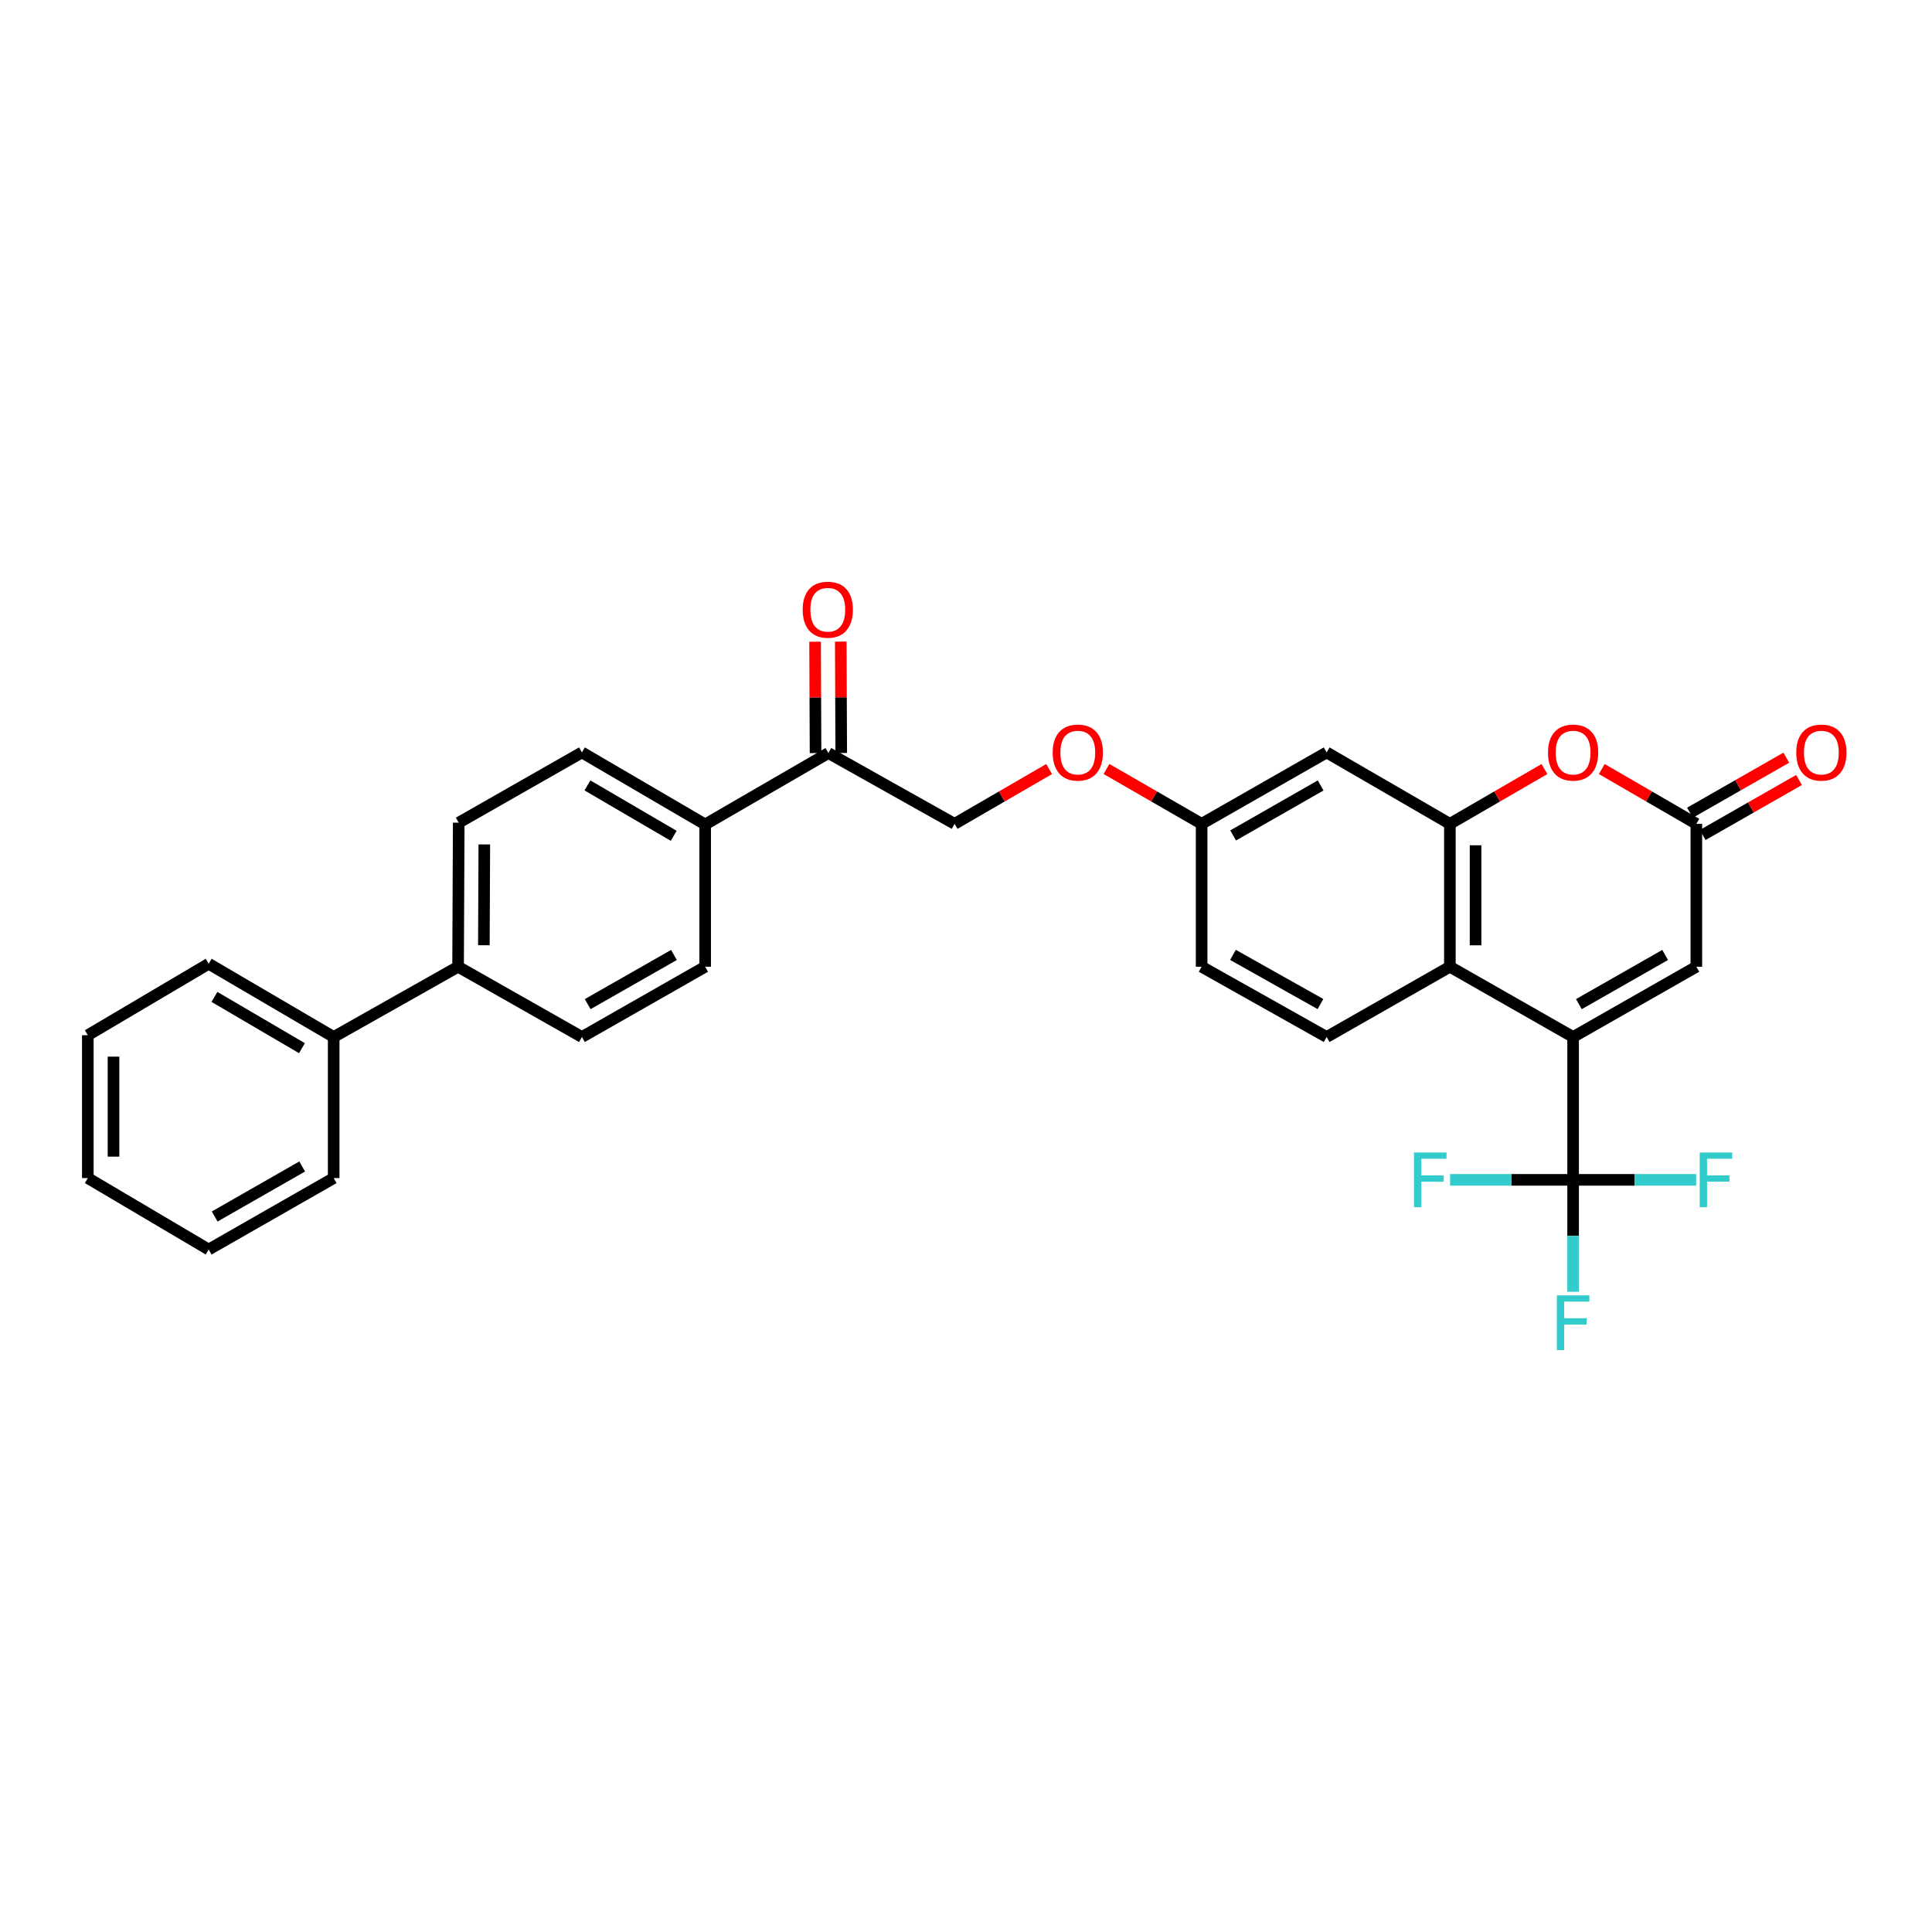 <?xml version='1.0' encoding='iso-8859-1'?>
<svg version='1.1' baseProfile='full'
              xmlns='http://www.w3.org/2000/svg'
                      xmlns:rdkit='http://www.rdkit.org/xml'
                      xmlns:xlink='http://www.w3.org/1999/xlink'
                  xml:space='preserve'
width='1000px' height='1000px' viewBox='0 0 1000 1000'>
<!-- END OF HEADER -->
<rect style='opacity:1.0;fill:#FFFFFF;stroke:none' width='1000' height='1000' x='0' y='0'> </rect>
<path class='bond-0' d='M 814.237,536.746 L 814.237,610.69' style='fill:none;fill-rule:evenodd;stroke:#000000;stroke-width:6px;stroke-linecap:butt;stroke-linejoin:miter;stroke-opacity:1' />
<path class='bond-2' d='M 814.237,536.746 L 750.456,500.383' style='fill:none;fill-rule:evenodd;stroke:#000000;stroke-width:6px;stroke-linecap:butt;stroke-linejoin:miter;stroke-opacity:1' />
<path class='bond-5' d='M 814.237,536.746 L 878.025,500.383' style='fill:none;fill-rule:evenodd;stroke:#000000;stroke-width:6px;stroke-linecap:butt;stroke-linejoin:miter;stroke-opacity:1' />
<path class='bond-5' d='M 817.221,519.741 L 861.873,494.287' style='fill:none;fill-rule:evenodd;stroke:#000000;stroke-width:6px;stroke-linecap:butt;stroke-linejoin:miter;stroke-opacity:1' />
<path class='bond-13' d='M 814.237,610.69 L 782.399,610.69' style='fill:none;fill-rule:evenodd;stroke:#000000;stroke-width:6px;stroke-linecap:butt;stroke-linejoin:miter;stroke-opacity:1' />
<path class='bond-13' d='M 782.399,610.69 L 750.561,610.69' style='fill:none;fill-rule:evenodd;stroke:#33CCCC;stroke-width:6px;stroke-linecap:butt;stroke-linejoin:miter;stroke-opacity:1' />
<path class='bond-14' d='M 814.237,610.69 L 814.237,639.662' style='fill:none;fill-rule:evenodd;stroke:#000000;stroke-width:6px;stroke-linecap:butt;stroke-linejoin:miter;stroke-opacity:1' />
<path class='bond-14' d='M 814.237,639.662 L 814.237,668.633' style='fill:none;fill-rule:evenodd;stroke:#33CCCC;stroke-width:6px;stroke-linecap:butt;stroke-linejoin:miter;stroke-opacity:1' />
<path class='bond-15' d='M 814.237,610.69 L 846.078,610.69' style='fill:none;fill-rule:evenodd;stroke:#000000;stroke-width:6px;stroke-linecap:butt;stroke-linejoin:miter;stroke-opacity:1' />
<path class='bond-15' d='M 846.078,610.69 L 877.92,610.69' style='fill:none;fill-rule:evenodd;stroke:#33CCCC;stroke-width:6px;stroke-linecap:butt;stroke-linejoin:miter;stroke-opacity:1' />
<path class='bond-1' d='M 750.456,426.424 L 750.456,500.383' style='fill:none;fill-rule:evenodd;stroke:#000000;stroke-width:6px;stroke-linecap:butt;stroke-linejoin:miter;stroke-opacity:1' />
<path class='bond-1' d='M 763.751,437.518 L 763.751,489.289' style='fill:none;fill-rule:evenodd;stroke:#000000;stroke-width:6px;stroke-linecap:butt;stroke-linejoin:miter;stroke-opacity:1' />
<path class='bond-6' d='M 750.456,426.424 L 686.668,389.455' style='fill:none;fill-rule:evenodd;stroke:#000000;stroke-width:6px;stroke-linecap:butt;stroke-linejoin:miter;stroke-opacity:1' />
<path class='bond-30' d='M 750.456,426.424 L 774.925,412.241' style='fill:none;fill-rule:evenodd;stroke:#000000;stroke-width:6px;stroke-linecap:butt;stroke-linejoin:miter;stroke-opacity:1' />
<path class='bond-30' d='M 774.925,412.241 L 799.394,398.059' style='fill:none;fill-rule:evenodd;stroke:#FF0000;stroke-width:6px;stroke-linecap:butt;stroke-linejoin:miter;stroke-opacity:1' />
<path class='bond-7' d='M 750.456,500.383 L 686.668,536.746' style='fill:none;fill-rule:evenodd;stroke:#000000;stroke-width:6px;stroke-linecap:butt;stroke-linejoin:miter;stroke-opacity:1' />
<path class='bond-3' d='M 829.08,398.058 L 853.553,412.241' style='fill:none;fill-rule:evenodd;stroke:#FF0000;stroke-width:6px;stroke-linecap:butt;stroke-linejoin:miter;stroke-opacity:1' />
<path class='bond-3' d='M 853.553,412.241 L 878.025,426.424' style='fill:none;fill-rule:evenodd;stroke:#000000;stroke-width:6px;stroke-linecap:butt;stroke-linejoin:miter;stroke-opacity:1' />
<path class='bond-4' d='M 878.025,426.424 L 878.025,500.383' style='fill:none;fill-rule:evenodd;stroke:#000000;stroke-width:6px;stroke-linecap:butt;stroke-linejoin:miter;stroke-opacity:1' />
<path class='bond-11' d='M 881.323,432.196 L 906.244,417.957' style='fill:none;fill-rule:evenodd;stroke:#000000;stroke-width:6px;stroke-linecap:butt;stroke-linejoin:miter;stroke-opacity:1' />
<path class='bond-11' d='M 906.244,417.957 L 931.164,403.719' style='fill:none;fill-rule:evenodd;stroke:#FF0000;stroke-width:6px;stroke-linecap:butt;stroke-linejoin:miter;stroke-opacity:1' />
<path class='bond-11' d='M 874.727,420.652 L 899.648,406.413' style='fill:none;fill-rule:evenodd;stroke:#000000;stroke-width:6px;stroke-linecap:butt;stroke-linejoin:miter;stroke-opacity:1' />
<path class='bond-11' d='M 899.648,406.413 L 924.568,392.175' style='fill:none;fill-rule:evenodd;stroke:#FF0000;stroke-width:6px;stroke-linecap:butt;stroke-linejoin:miter;stroke-opacity:1' />
<path class='bond-31' d='M 686.668,389.455 L 621.964,426.424' style='fill:none;fill-rule:evenodd;stroke:#000000;stroke-width:6px;stroke-linecap:butt;stroke-linejoin:miter;stroke-opacity:1' />
<path class='bond-31' d='M 683.558,406.545 L 638.265,432.423' style='fill:none;fill-rule:evenodd;stroke:#000000;stroke-width:6px;stroke-linecap:butt;stroke-linejoin:miter;stroke-opacity:1' />
<path class='bond-24' d='M 686.668,536.746 L 621.964,500.383' style='fill:none;fill-rule:evenodd;stroke:#000000;stroke-width:6px;stroke-linecap:butt;stroke-linejoin:miter;stroke-opacity:1' />
<path class='bond-24' d='M 683.476,519.701 L 638.183,494.247' style='fill:none;fill-rule:evenodd;stroke:#000000;stroke-width:6px;stroke-linecap:butt;stroke-linejoin:miter;stroke-opacity:1' />
<path class='bond-8' d='M 428.775,389.765 L 494.092,426.424' style='fill:none;fill-rule:evenodd;stroke:#000000;stroke-width:6px;stroke-linecap:butt;stroke-linejoin:miter;stroke-opacity:1' />
<path class='bond-9' d='M 428.775,389.765 L 364.987,426.734' style='fill:none;fill-rule:evenodd;stroke:#000000;stroke-width:6px;stroke-linecap:butt;stroke-linejoin:miter;stroke-opacity:1' />
<path class='bond-16' d='M 435.422,389.738 L 435.302,360.915' style='fill:none;fill-rule:evenodd;stroke:#000000;stroke-width:6px;stroke-linecap:butt;stroke-linejoin:miter;stroke-opacity:1' />
<path class='bond-16' d='M 435.302,360.915 L 435.182,332.092' style='fill:none;fill-rule:evenodd;stroke:#FF0000;stroke-width:6px;stroke-linecap:butt;stroke-linejoin:miter;stroke-opacity:1' />
<path class='bond-16' d='M 422.127,389.793 L 422.007,360.971' style='fill:none;fill-rule:evenodd;stroke:#000000;stroke-width:6px;stroke-linecap:butt;stroke-linejoin:miter;stroke-opacity:1' />
<path class='bond-16' d='M 422.007,360.971 L 421.886,332.148' style='fill:none;fill-rule:evenodd;stroke:#FF0000;stroke-width:6px;stroke-linecap:butt;stroke-linejoin:miter;stroke-opacity:1' />
<path class='bond-17' d='M 364.987,426.734 L 301.206,389.455' style='fill:none;fill-rule:evenodd;stroke:#000000;stroke-width:6px;stroke-linecap:butt;stroke-linejoin:miter;stroke-opacity:1' />
<path class='bond-17' d='M 348.71,432.621 L 304.064,406.526' style='fill:none;fill-rule:evenodd;stroke:#000000;stroke-width:6px;stroke-linecap:butt;stroke-linejoin:miter;stroke-opacity:1' />
<path class='bond-18' d='M 364.987,426.734 L 364.987,500.383' style='fill:none;fill-rule:evenodd;stroke:#000000;stroke-width:6px;stroke-linecap:butt;stroke-linejoin:miter;stroke-opacity:1' />
<path class='bond-10' d='M 237.107,500.383 L 301.206,536.746' style='fill:none;fill-rule:evenodd;stroke:#000000;stroke-width:6px;stroke-linecap:butt;stroke-linejoin:miter;stroke-opacity:1' />
<path class='bond-22' d='M 237.107,500.383 L 172.713,536.746' style='fill:none;fill-rule:evenodd;stroke:#000000;stroke-width:6px;stroke-linecap:butt;stroke-linejoin:miter;stroke-opacity:1' />
<path class='bond-32' d='M 237.107,500.383 L 237.432,425.825' style='fill:none;fill-rule:evenodd;stroke:#000000;stroke-width:6px;stroke-linecap:butt;stroke-linejoin:miter;stroke-opacity:1' />
<path class='bond-32' d='M 250.451,489.257 L 250.679,437.067' style='fill:none;fill-rule:evenodd;stroke:#000000;stroke-width:6px;stroke-linecap:butt;stroke-linejoin:miter;stroke-opacity:1' />
<path class='bond-12' d='M 494.092,426.424 L 518.557,412.242' style='fill:none;fill-rule:evenodd;stroke:#000000;stroke-width:6px;stroke-linecap:butt;stroke-linejoin:miter;stroke-opacity:1' />
<path class='bond-12' d='M 518.557,412.242 L 543.022,398.059' style='fill:none;fill-rule:evenodd;stroke:#FF0000;stroke-width:6px;stroke-linecap:butt;stroke-linejoin:miter;stroke-opacity:1' />
<path class='bond-20' d='M 301.206,389.455 L 237.432,425.825' style='fill:none;fill-rule:evenodd;stroke:#000000;stroke-width:6px;stroke-linecap:butt;stroke-linejoin:miter;stroke-opacity:1' />
<path class='bond-19' d='M 364.987,500.383 L 301.206,536.746' style='fill:none;fill-rule:evenodd;stroke:#000000;stroke-width:6px;stroke-linecap:butt;stroke-linejoin:miter;stroke-opacity:1' />
<path class='bond-19' d='M 348.834,494.287 L 304.188,519.741' style='fill:none;fill-rule:evenodd;stroke:#000000;stroke-width:6px;stroke-linecap:butt;stroke-linejoin:miter;stroke-opacity:1' />
<path class='bond-21' d='M 621.964,426.424 L 621.964,500.383' style='fill:none;fill-rule:evenodd;stroke:#000000;stroke-width:6px;stroke-linecap:butt;stroke-linejoin:miter;stroke-opacity:1' />
<path class='bond-23' d='M 621.964,426.424 L 597.339,412.222' style='fill:none;fill-rule:evenodd;stroke:#000000;stroke-width:6px;stroke-linecap:butt;stroke-linejoin:miter;stroke-opacity:1' />
<path class='bond-23' d='M 597.339,412.222 L 572.715,398.02' style='fill:none;fill-rule:evenodd;stroke:#FF0000;stroke-width:6px;stroke-linecap:butt;stroke-linejoin:miter;stroke-opacity:1' />
<path class='bond-25' d='M 172.713,536.746 L 108.017,498.839' style='fill:none;fill-rule:evenodd;stroke:#000000;stroke-width:6px;stroke-linecap:butt;stroke-linejoin:miter;stroke-opacity:1' />
<path class='bond-25' d='M 156.288,542.531 L 111,515.997' style='fill:none;fill-rule:evenodd;stroke:#000000;stroke-width:6px;stroke-linecap:butt;stroke-linejoin:miter;stroke-opacity:1' />
<path class='bond-26' d='M 172.713,536.746 L 172.713,609.767' style='fill:none;fill-rule:evenodd;stroke:#000000;stroke-width:6px;stroke-linecap:butt;stroke-linejoin:miter;stroke-opacity:1' />
<path class='bond-28' d='M 108.017,498.839 L 45.455,535.822' style='fill:none;fill-rule:evenodd;stroke:#000000;stroke-width:6px;stroke-linecap:butt;stroke-linejoin:miter;stroke-opacity:1' />
<path class='bond-27' d='M 172.713,609.767 L 108.017,646.75' style='fill:none;fill-rule:evenodd;stroke:#000000;stroke-width:6px;stroke-linecap:butt;stroke-linejoin:miter;stroke-opacity:1' />
<path class='bond-27' d='M 156.411,603.772 L 111.123,629.66' style='fill:none;fill-rule:evenodd;stroke:#000000;stroke-width:6px;stroke-linecap:butt;stroke-linejoin:miter;stroke-opacity:1' />
<path class='bond-29' d='M 108.017,646.75 L 45.455,609.767' style='fill:none;fill-rule:evenodd;stroke:#000000;stroke-width:6px;stroke-linecap:butt;stroke-linejoin:miter;stroke-opacity:1' />
<path class='bond-33' d='M 45.455,535.822 L 45.455,609.767' style='fill:none;fill-rule:evenodd;stroke:#000000;stroke-width:6px;stroke-linecap:butt;stroke-linejoin:miter;stroke-opacity:1' />
<path class='bond-33' d='M 58.75,546.914 L 58.75,598.675' style='fill:none;fill-rule:evenodd;stroke:#000000;stroke-width:6px;stroke-linecap:butt;stroke-linejoin:miter;stroke-opacity:1' />
<path  class='atom-4' d='M 801.237 389.535
Q 801.237 382.735, 804.597 378.935
Q 807.957 375.135, 814.237 375.135
Q 820.517 375.135, 823.877 378.935
Q 827.237 382.735, 827.237 389.535
Q 827.237 396.415, 823.837 400.335
Q 820.437 404.215, 814.237 404.215
Q 807.997 404.215, 804.597 400.335
Q 801.237 396.455, 801.237 389.535
M 814.237 401.015
Q 818.557 401.015, 820.877 398.135
Q 823.237 395.215, 823.237 389.535
Q 823.237 383.975, 820.877 381.175
Q 818.557 378.335, 814.237 378.335
Q 809.917 378.335, 807.557 381.135
Q 805.237 383.935, 805.237 389.535
Q 805.237 395.255, 807.557 398.135
Q 809.917 401.015, 814.237 401.015
' fill='#FF0000'/>
<path  class='atom-12' d='M 929.729 389.535
Q 929.729 382.735, 933.089 378.935
Q 936.449 375.135, 942.729 375.135
Q 949.009 375.135, 952.369 378.935
Q 955.729 382.735, 955.729 389.535
Q 955.729 396.415, 952.329 400.335
Q 948.929 404.215, 942.729 404.215
Q 936.489 404.215, 933.089 400.335
Q 929.729 396.455, 929.729 389.535
M 942.729 401.015
Q 947.049 401.015, 949.369 398.135
Q 951.729 395.215, 951.729 389.535
Q 951.729 383.975, 949.369 381.175
Q 947.049 378.335, 942.729 378.335
Q 938.409 378.335, 936.049 381.135
Q 933.729 383.935, 933.729 389.535
Q 933.729 395.255, 936.049 398.135
Q 938.409 401.015, 942.729 401.015
' fill='#FF0000'/>
<path  class='atom-14' d='M 731.873 596.53
L 748.713 596.53
L 748.713 599.77
L 735.673 599.77
L 735.673 608.37
L 747.273 608.37
L 747.273 611.65
L 735.673 611.65
L 735.673 624.85
L 731.873 624.85
L 731.873 596.53
' fill='#33CCCC'/>
<path  class='atom-15' d='M 805.817 670.482
L 822.657 670.482
L 822.657 673.722
L 809.617 673.722
L 809.617 682.322
L 821.217 682.322
L 821.217 685.602
L 809.617 685.602
L 809.617 698.802
L 805.817 698.802
L 805.817 670.482
' fill='#33CCCC'/>
<path  class='atom-16' d='M 879.769 596.53
L 896.609 596.53
L 896.609 599.77
L 883.569 599.77
L 883.569 608.37
L 895.169 608.37
L 895.169 611.65
L 883.569 611.65
L 883.569 624.85
L 879.769 624.85
L 879.769 596.53
' fill='#33CCCC'/>
<path  class='atom-17' d='M 415.464 315.583
Q 415.464 308.783, 418.824 304.983
Q 422.184 301.183, 428.464 301.183
Q 434.744 301.183, 438.104 304.983
Q 441.464 308.783, 441.464 315.583
Q 441.464 322.463, 438.064 326.383
Q 434.664 330.263, 428.464 330.263
Q 422.224 330.263, 418.824 326.383
Q 415.464 322.503, 415.464 315.583
M 428.464 327.063
Q 432.784 327.063, 435.104 324.183
Q 437.464 321.263, 437.464 315.583
Q 437.464 310.023, 435.104 307.223
Q 432.784 304.383, 428.464 304.383
Q 424.144 304.383, 421.784 307.183
Q 419.464 309.983, 419.464 315.583
Q 419.464 321.303, 421.784 324.183
Q 424.144 327.063, 428.464 327.063
' fill='#FF0000'/>
<path  class='atom-24' d='M 544.865 389.535
Q 544.865 382.735, 548.225 378.935
Q 551.585 375.135, 557.865 375.135
Q 564.145 375.135, 567.505 378.935
Q 570.865 382.735, 570.865 389.535
Q 570.865 396.415, 567.465 400.335
Q 564.065 404.215, 557.865 404.215
Q 551.625 404.215, 548.225 400.335
Q 544.865 396.455, 544.865 389.535
M 557.865 401.015
Q 562.185 401.015, 564.505 398.135
Q 566.865 395.215, 566.865 389.535
Q 566.865 383.975, 564.505 381.175
Q 562.185 378.335, 557.865 378.335
Q 553.545 378.335, 551.185 381.135
Q 548.865 383.935, 548.865 389.535
Q 548.865 395.255, 551.185 398.135
Q 553.545 401.015, 557.865 401.015
' fill='#FF0000'/>
</svg>
